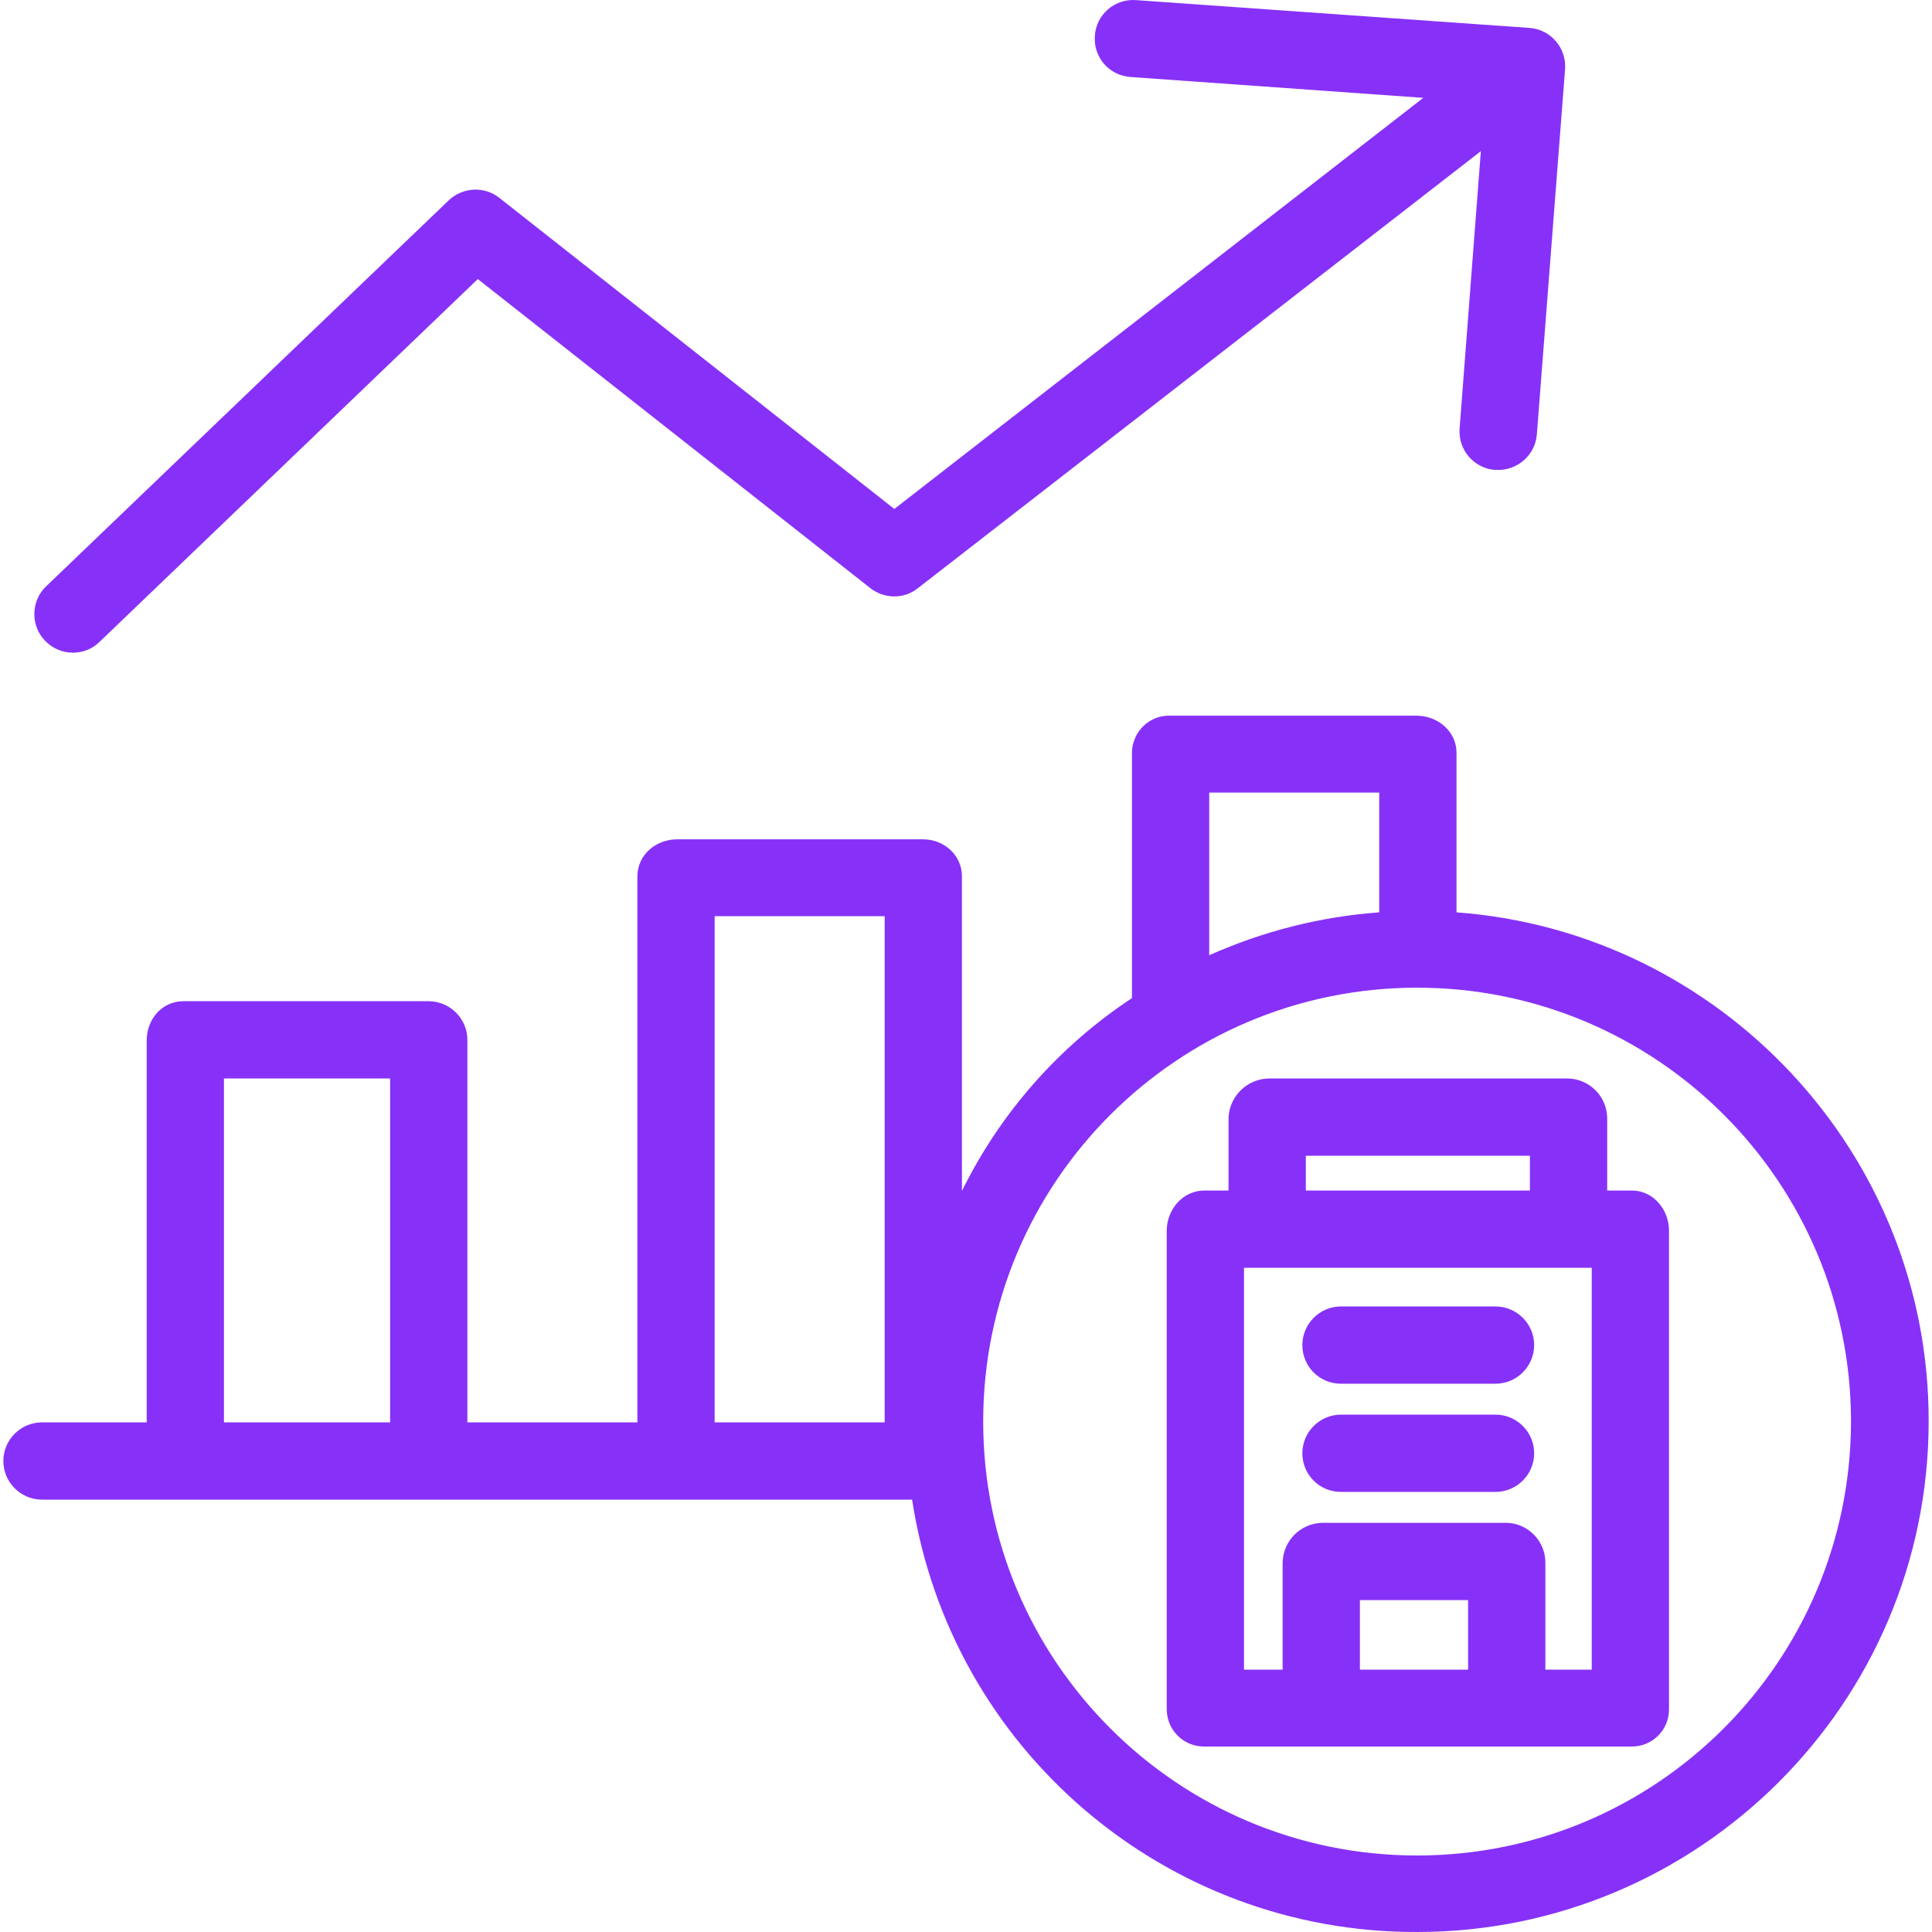 <?xml version="1.0" encoding="UTF-8"?> <svg xmlns="http://www.w3.org/2000/svg" xmlns:xlink="http://www.w3.org/1999/xlink" id="Capa_1" x="0px" y="0px" viewBox="0 0 500.027 500.027" style="enable-background:new 0 0 500.027 500.027;" xml:space="preserve" width="512px" height="512px"><g><g> <g> <path d="M395.863,7.226l-101.9-7.2c-5.5-0.4-10.3,3.8-10.6,9.3c-0.4,5.5,3.7,10.2,9.2,10.6l75.8,5.4l-136.9,106.4l-102.2-80.5 c-3.9-3.1-9.5-2.8-13.1,0.6l-104.2,99.9c-4,3.8-4.1,10.2-0.3,14.1c1.9,2,4.5,3.1,7.2,3.1c2.6,0,5.1-1,6.9-2.8l97.9-93.9l101.6,80 c3.6,2.8,8.7,2.9,12.3,0l145.7-113.1l-5.5,71.8c-0.4,5.5,3.7,10.3,9.2,10.7c0.3,0,0.5,0,0.8,0c5.2,0,9.6-4,10-9.2l7.3-94.5 C405.463,12.426,401.363,7.626,395.863,7.226z" data-original="#000000" class="active-path" data-old_color="#000000" fill="#8731F8"></path> </g> </g><g> <g> <path d="M376.963,236.126v-41.3c0-5.5-4.8-9.6-10.4-9.6h-63.6c-5.4-0.2-9.8,4-10,9.4c0,0.1,0,0.2,0,0.2v63.5 c-18.8,12.4-34,29.6-44,49.9v-81.4c0-5.5-4.6-9.6-10.1-9.6h-63.6c-5.5,0-10.3,4-10.3,9.6v141.3h-44v-98.8 c0.1-5.5-4.3-10.1-9.9-10.2h-63.6c-5.5,0-9.5,4.6-9.5,10.2v98.8h-27.1c-5.5,0-10,4.5-10,10s4.5,10,10,10h225.2 c9.9,64.5,65.4,112.1,130.7,111.9c72.9,0,132.4-59.2,132.4-132.2C499.263,298.226,444.963,241.126,376.963,236.126z M100.963,368.126h-43v-89h43V368.126z M228.963,368.126h-44v-131h44V368.126z M312.963,205.126h44v31c-15.2,1.1-30.1,4.9-44,11.1 V205.126z M366.763,480.226c-62,0-112.3-50.3-112.3-112.3s50.3-112.3,112.3-112.3s112.3,50.3,112.3,112.3 C478.963,429.926,428.763,480.226,366.763,480.226z" data-original="#000000" class="active-path" data-old_color="#000000" fill="#8731F8"></path> </g> </g><g> <g> <path d="M422.363,308.126h-6.4v-18.8c-0.1-5.6-4.6-10.1-10.2-10.2h-77.4c-5.6,0.1-10.2,4.6-10.4,10.2v18.8h-6.3 c-5.5,0-9.7,4.9-9.7,10.4v123.6c-0.1,5.4,4.1,9.8,9.5,9.9c0.1,0,0.1,0,0.2,0h110.7c5.3,0,9.6-4.3,9.6-9.6c0-0.1,0-0.2,0-0.3 v-123.6C431.963,313.026,427.863,308.126,422.363,308.126z M337.963,299.126h58v9h-58V299.126z M379.963,432.126h-28v-18h28 V432.126z M411.963,432.126h-12v-27.7c0-5.6-4.5-10.2-10.1-10.3h-47.6c-5.7,0.1-10.2,4.7-10.3,10.3v27.7h-10v-104h90V432.126z" data-original="#000000" class="active-path" data-old_color="#000000" fill="#8731F8"></path> </g> </g><g> <g> <path d="M387.063,338.126h-40c-5.5,0-10,4.5-10,10s4.4,10,10,10h40c5.5,0,10-4.5,10-10S392.563,338.126,387.063,338.126z" data-original="#000000" class="active-path" data-old_color="#000000" fill="#8731F8"></path> </g> </g><g> <g> <path d="M387.063,366.126h-40c-5.5,0-10,4.5-10,10s4.4,10,10,10h40c5.5,0,10-4.5,10-10S392.563,366.126,387.063,366.126z" data-original="#000000" class="active-path" data-old_color="#000000" fill="#8731F8"></path> </g> </g></g> </svg> 